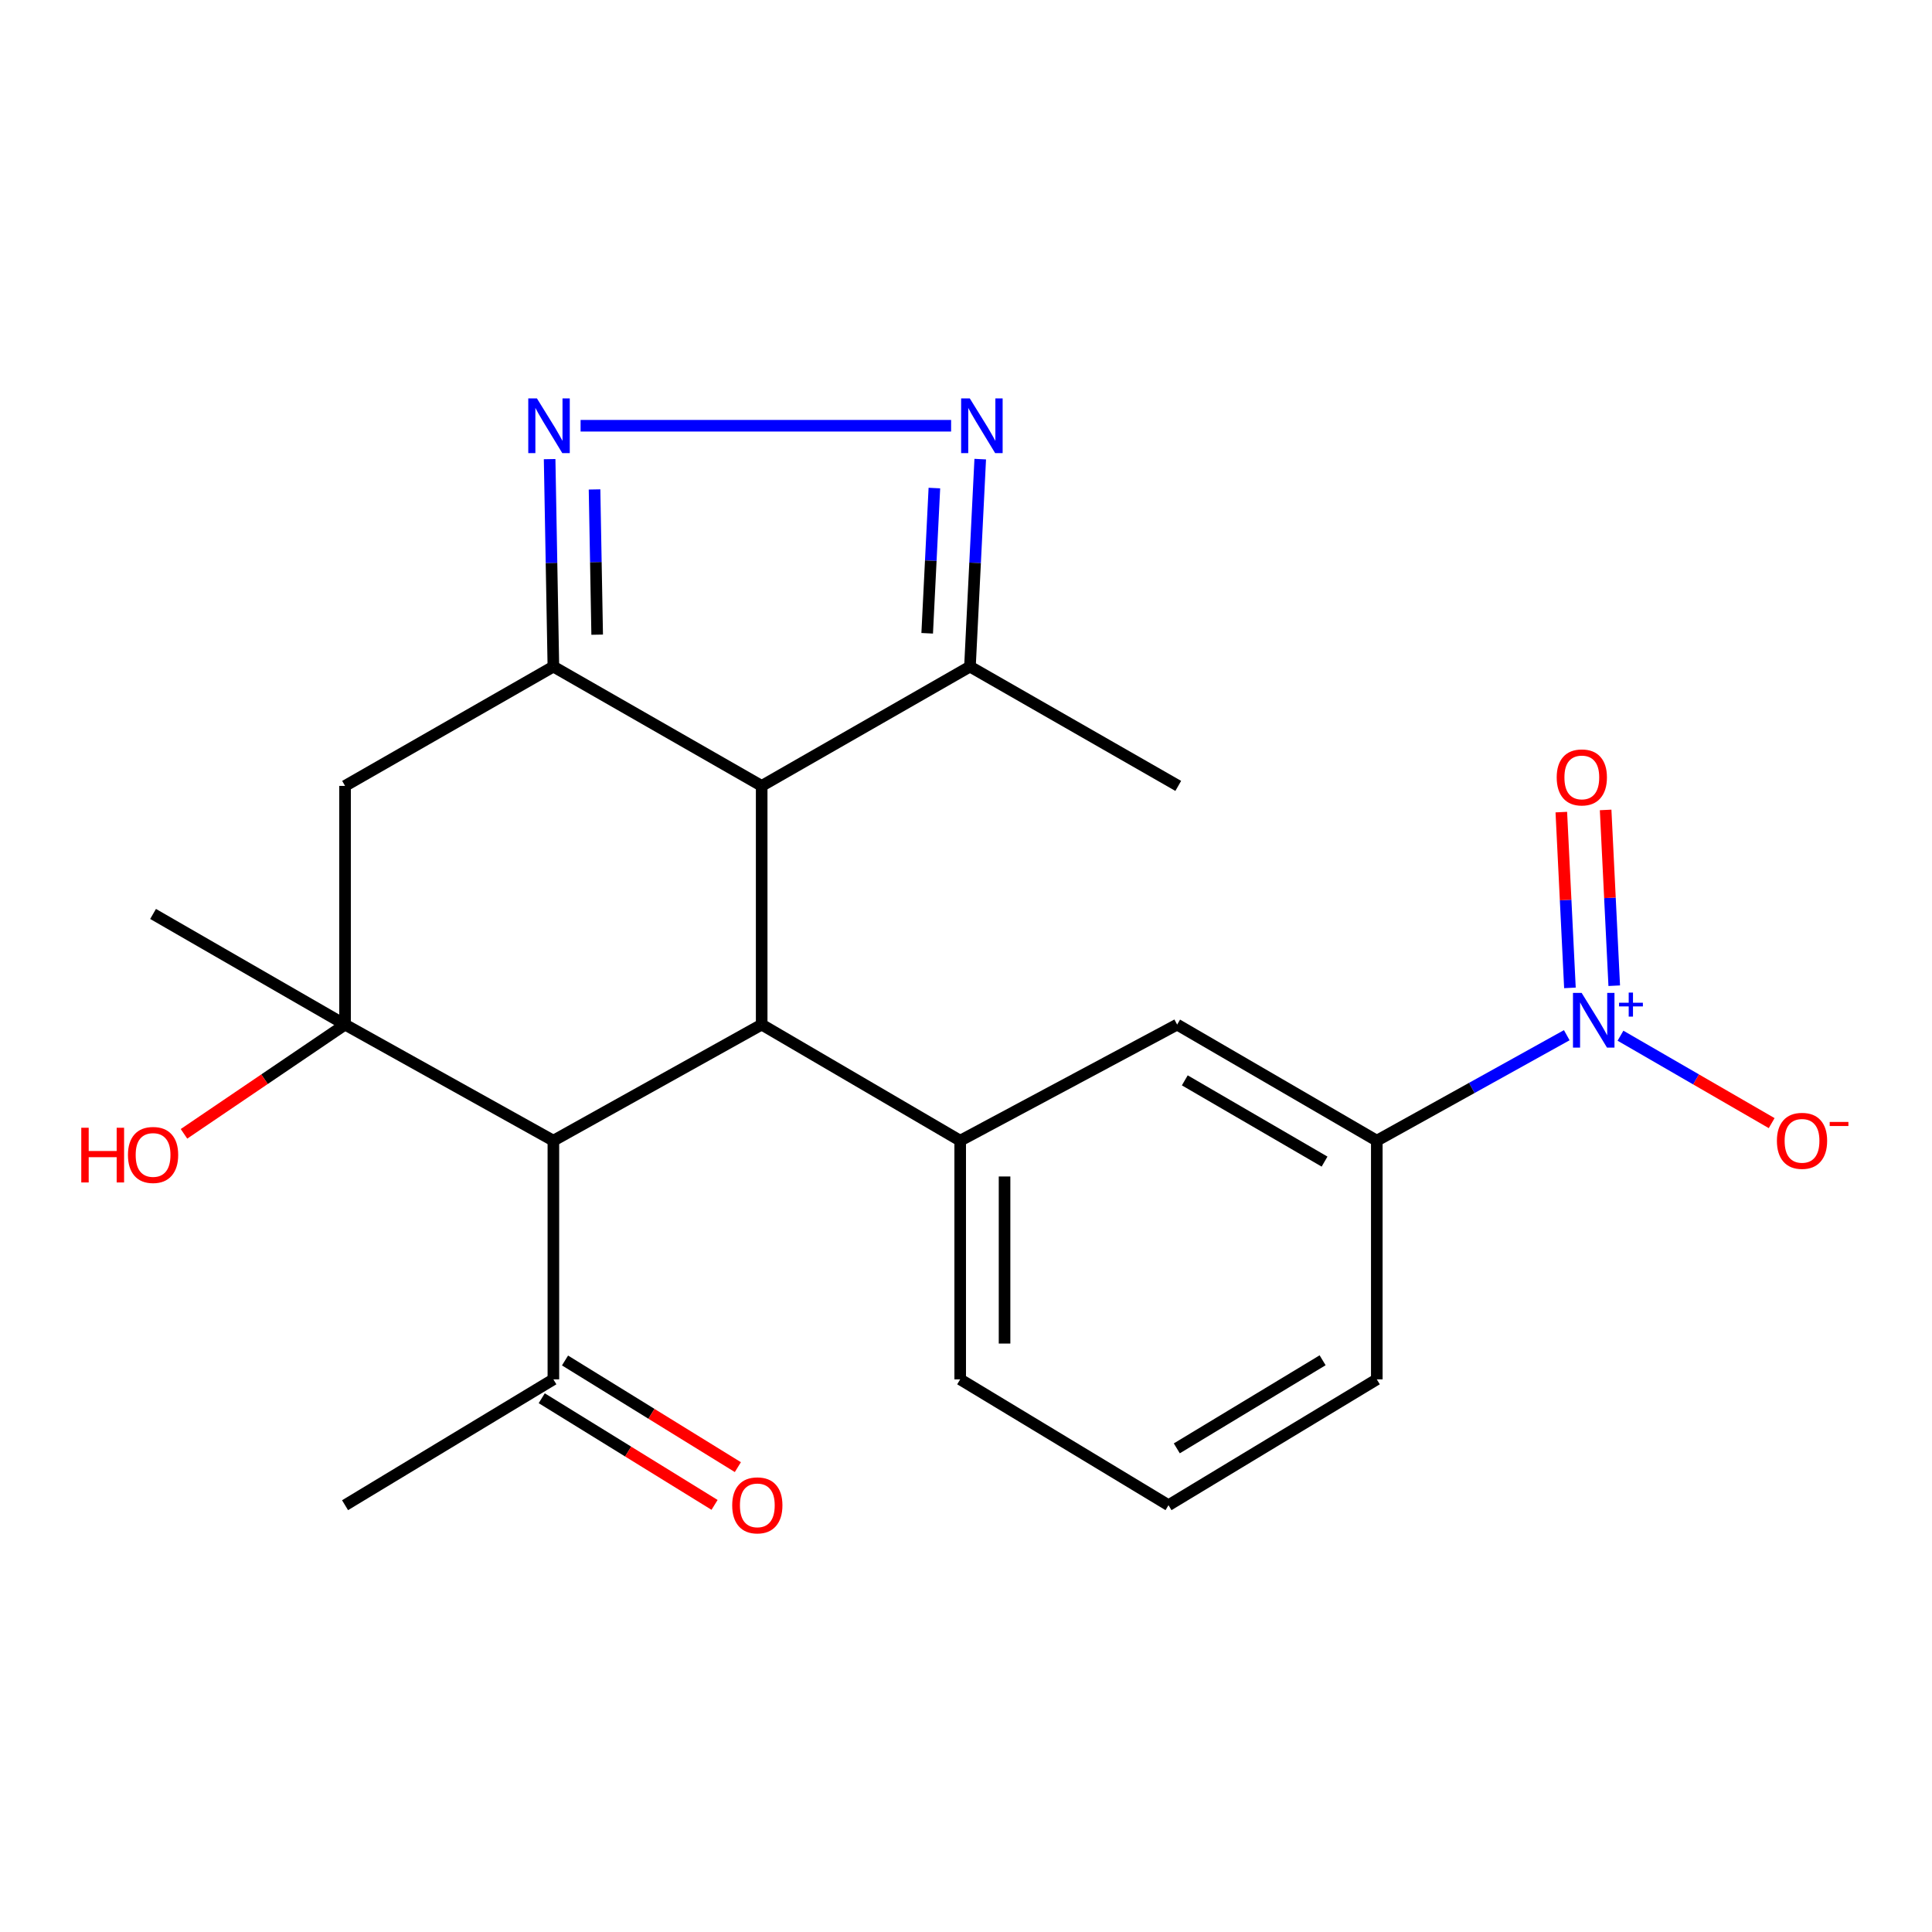 <?xml version='1.0' encoding='iso-8859-1'?>
<svg version='1.1' baseProfile='full'
              xmlns='http://www.w3.org/2000/svg'
                      xmlns:rdkit='http://www.rdkit.org/xml'
                      xmlns:xlink='http://www.w3.org/1999/xlink'
                  xml:space='preserve'
width='1000px' height='1000px' viewBox='0 0 1000 1000'>
<!-- END OF HEADER -->
<rect style='opacity:1.0;fill:#FFFFFF;stroke:none' width='1000' height='1000' x='0' y='0'> </rect>
<path class='bond-1' d='M 286.429,345.032 L 285.456,291.338' style='fill:none;fill-rule:evenodd;stroke:#000000;stroke-width:6px;stroke-linecap:butt;stroke-linejoin:miter;stroke-opacity:1' />
<path class='bond-1' d='M 285.456,291.338 L 284.484,237.643' style='fill:none;fill-rule:evenodd;stroke:#0000FF;stroke-width:6px;stroke-linecap:butt;stroke-linejoin:miter;stroke-opacity:1' />
<path class='bond-1' d='M 309.095,328.508 L 308.414,290.922' style='fill:none;fill-rule:evenodd;stroke:#000000;stroke-width:6px;stroke-linecap:butt;stroke-linejoin:miter;stroke-opacity:1' />
<path class='bond-1' d='M 308.414,290.922 L 307.733,253.335' style='fill:none;fill-rule:evenodd;stroke:#0000FF;stroke-width:6px;stroke-linecap:butt;stroke-linejoin:miter;stroke-opacity:1' />
<path class='bond-4' d='M 286.429,345.032 L 394.245,406.785' style='fill:none;fill-rule:evenodd;stroke:#000000;stroke-width:6px;stroke-linecap:butt;stroke-linejoin:miter;stroke-opacity:1' />
<path class='bond-7' d='M 286.429,345.032 L 178.6,406.785' style='fill:none;fill-rule:evenodd;stroke:#000000;stroke-width:6px;stroke-linecap:butt;stroke-linejoin:miter;stroke-opacity:1' />
<path class='bond-0' d='M 394.245,530.33 L 394.245,406.785' style='fill:none;fill-rule:evenodd;stroke:#000000;stroke-width:6px;stroke-linecap:butt;stroke-linejoin:miter;stroke-opacity:1' />
<path class='bond-8' d='M 394.245,530.33 L 496.996,590.411' style='fill:none;fill-rule:evenodd;stroke:#000000;stroke-width:6px;stroke-linecap:butt;stroke-linejoin:miter;stroke-opacity:1' />
<path class='bond-24' d='M 394.245,530.33 L 286.429,590.411' style='fill:none;fill-rule:evenodd;stroke:#000000;stroke-width:6px;stroke-linecap:butt;stroke-linejoin:miter;stroke-opacity:1' />
<path class='bond-6' d='M 300.512,220.366 L 492.289,220.366' style='fill:none;fill-rule:evenodd;stroke:#0000FF;stroke-width:6px;stroke-linecap:butt;stroke-linejoin:miter;stroke-opacity:1' />
<path class='bond-2' d='M 178.6,530.33 L 178.6,406.785' style='fill:none;fill-rule:evenodd;stroke:#000000;stroke-width:6px;stroke-linecap:butt;stroke-linejoin:miter;stroke-opacity:1' />
<path class='bond-5' d='M 178.6,530.33 L 286.429,590.411' style='fill:none;fill-rule:evenodd;stroke:#000000;stroke-width:6px;stroke-linecap:butt;stroke-linejoin:miter;stroke-opacity:1' />
<path class='bond-16' d='M 178.6,530.33 L 136.916,558.599' style='fill:none;fill-rule:evenodd;stroke:#000000;stroke-width:6px;stroke-linecap:butt;stroke-linejoin:miter;stroke-opacity:1' />
<path class='bond-16' d='M 136.916,558.599 L 95.231,586.869' style='fill:none;fill-rule:evenodd;stroke:#FF0000;stroke-width:6px;stroke-linecap:butt;stroke-linejoin:miter;stroke-opacity:1' />
<path class='bond-17' d='M 178.6,530.33 L 79.229,473.054' style='fill:none;fill-rule:evenodd;stroke:#000000;stroke-width:6px;stroke-linecap:butt;stroke-linejoin:miter;stroke-opacity:1' />
<path class='bond-3' d='M 810.958,535.817 L 761.793,563.114' style='fill:none;fill-rule:evenodd;stroke:#0000FF;stroke-width:6px;stroke-linecap:butt;stroke-linejoin:miter;stroke-opacity:1' />
<path class='bond-3' d='M 761.793,563.114 L 712.628,590.411' style='fill:none;fill-rule:evenodd;stroke:#000000;stroke-width:6px;stroke-linecap:butt;stroke-linejoin:miter;stroke-opacity:1' />
<path class='bond-13' d='M 838.762,536.082 L 877.886,558.704' style='fill:none;fill-rule:evenodd;stroke:#0000FF;stroke-width:6px;stroke-linecap:butt;stroke-linejoin:miter;stroke-opacity:1' />
<path class='bond-13' d='M 877.886,558.704 L 917.01,581.326' style='fill:none;fill-rule:evenodd;stroke:#FF0000;stroke-width:6px;stroke-linecap:butt;stroke-linejoin:miter;stroke-opacity:1' />
<path class='bond-14' d='M 835.527,510.202 L 833.298,464.711' style='fill:none;fill-rule:evenodd;stroke:#0000FF;stroke-width:6px;stroke-linecap:butt;stroke-linejoin:miter;stroke-opacity:1' />
<path class='bond-14' d='M 833.298,464.711 L 831.07,419.221' style='fill:none;fill-rule:evenodd;stroke:#FF0000;stroke-width:6px;stroke-linecap:butt;stroke-linejoin:miter;stroke-opacity:1' />
<path class='bond-14' d='M 812.593,511.326 L 810.365,465.835' style='fill:none;fill-rule:evenodd;stroke:#0000FF;stroke-width:6px;stroke-linecap:butt;stroke-linejoin:miter;stroke-opacity:1' />
<path class='bond-14' d='M 810.365,465.835 L 808.136,420.344' style='fill:none;fill-rule:evenodd;stroke:#FF0000;stroke-width:6px;stroke-linecap:butt;stroke-linejoin:miter;stroke-opacity:1' />
<path class='bond-9' d='M 394.245,406.785 L 502.048,345.032' style='fill:none;fill-rule:evenodd;stroke:#000000;stroke-width:6px;stroke-linecap:butt;stroke-linejoin:miter;stroke-opacity:1' />
<path class='bond-12' d='M 286.429,590.411 L 286.429,713.956' style='fill:none;fill-rule:evenodd;stroke:#000000;stroke-width:6px;stroke-linecap:butt;stroke-linejoin:miter;stroke-opacity:1' />
<path class='bond-23' d='M 507.366,237.646 L 504.707,291.339' style='fill:none;fill-rule:evenodd;stroke:#0000FF;stroke-width:6px;stroke-linecap:butt;stroke-linejoin:miter;stroke-opacity:1' />
<path class='bond-23' d='M 504.707,291.339 L 502.048,345.032' style='fill:none;fill-rule:evenodd;stroke:#000000;stroke-width:6px;stroke-linecap:butt;stroke-linejoin:miter;stroke-opacity:1' />
<path class='bond-23' d='M 483.635,252.618 L 481.774,290.203' style='fill:none;fill-rule:evenodd;stroke:#0000FF;stroke-width:6px;stroke-linecap:butt;stroke-linejoin:miter;stroke-opacity:1' />
<path class='bond-23' d='M 481.774,290.203 L 479.912,327.789' style='fill:none;fill-rule:evenodd;stroke:#000000;stroke-width:6px;stroke-linecap:butt;stroke-linejoin:miter;stroke-opacity:1' />
<path class='bond-11' d='M 496.996,590.411 L 609.289,530.33' style='fill:none;fill-rule:evenodd;stroke:#000000;stroke-width:6px;stroke-linecap:butt;stroke-linejoin:miter;stroke-opacity:1' />
<path class='bond-18' d='M 496.996,590.411 L 496.996,713.956' style='fill:none;fill-rule:evenodd;stroke:#000000;stroke-width:6px;stroke-linecap:butt;stroke-linejoin:miter;stroke-opacity:1' />
<path class='bond-18' d='M 519.957,608.943 L 519.957,695.424' style='fill:none;fill-rule:evenodd;stroke:#000000;stroke-width:6px;stroke-linecap:butt;stroke-linejoin:miter;stroke-opacity:1' />
<path class='bond-21' d='M 502.048,345.032 L 609.863,406.785' style='fill:none;fill-rule:evenodd;stroke:#000000;stroke-width:6px;stroke-linecap:butt;stroke-linejoin:miter;stroke-opacity:1' />
<path class='bond-10' d='M 712.628,590.411 L 609.289,530.33' style='fill:none;fill-rule:evenodd;stroke:#000000;stroke-width:6px;stroke-linecap:butt;stroke-linejoin:miter;stroke-opacity:1' />
<path class='bond-10' d='M 685.586,601.249 L 613.249,559.192' style='fill:none;fill-rule:evenodd;stroke:#000000;stroke-width:6px;stroke-linecap:butt;stroke-linejoin:miter;stroke-opacity:1' />
<path class='bond-25' d='M 712.628,590.411 L 712.628,713.956' style='fill:none;fill-rule:evenodd;stroke:#000000;stroke-width:6px;stroke-linecap:butt;stroke-linejoin:miter;stroke-opacity:1' />
<path class='bond-15' d='M 280.4,723.726 L 325.129,751.325' style='fill:none;fill-rule:evenodd;stroke:#000000;stroke-width:6px;stroke-linecap:butt;stroke-linejoin:miter;stroke-opacity:1' />
<path class='bond-15' d='M 325.129,751.325 L 369.857,778.925' style='fill:none;fill-rule:evenodd;stroke:#FF0000;stroke-width:6px;stroke-linecap:butt;stroke-linejoin:miter;stroke-opacity:1' />
<path class='bond-15' d='M 292.457,704.185 L 337.186,731.785' style='fill:none;fill-rule:evenodd;stroke:#000000;stroke-width:6px;stroke-linecap:butt;stroke-linejoin:miter;stroke-opacity:1' />
<path class='bond-15' d='M 337.186,731.785 L 381.915,759.384' style='fill:none;fill-rule:evenodd;stroke:#FF0000;stroke-width:6px;stroke-linecap:butt;stroke-linejoin:miter;stroke-opacity:1' />
<path class='bond-22' d='M 286.429,713.956 L 178.6,779.089' style='fill:none;fill-rule:evenodd;stroke:#000000;stroke-width:6px;stroke-linecap:butt;stroke-linejoin:miter;stroke-opacity:1' />
<path class='bond-20' d='M 496.996,713.956 L 604.812,779.089' style='fill:none;fill-rule:evenodd;stroke:#000000;stroke-width:6px;stroke-linecap:butt;stroke-linejoin:miter;stroke-opacity:1' />
<path class='bond-19' d='M 712.628,713.956 L 604.812,779.089' style='fill:none;fill-rule:evenodd;stroke:#000000;stroke-width:6px;stroke-linecap:butt;stroke-linejoin:miter;stroke-opacity:1' />
<path class='bond-19' d='M 684.582,704.072 L 609.111,749.666' style='fill:none;fill-rule:evenodd;stroke:#000000;stroke-width:6px;stroke-linecap:butt;stroke-linejoin:miter;stroke-opacity:1' />
<path  class='atom-2' d='M 277.911 206.206
L 287.191 221.206
Q 288.111 222.686, 289.591 225.366
Q 291.071 228.046, 291.151 228.206
L 291.151 206.206
L 294.911 206.206
L 294.911 234.526
L 291.031 234.526
L 281.071 218.126
Q 279.911 216.206, 278.671 214.006
Q 277.471 211.806, 277.111 211.126
L 277.111 234.526
L 273.431 234.526
L 273.431 206.206
L 277.911 206.206
' fill='#0000FF'/>
<path  class='atom-4' d='M 818.648 513.912
L 827.928 528.912
Q 828.848 530.392, 830.328 533.072
Q 831.808 535.752, 831.888 535.912
L 831.888 513.912
L 835.648 513.912
L 835.648 542.232
L 831.768 542.232
L 821.808 525.832
Q 820.648 523.912, 819.408 521.712
Q 818.208 519.512, 817.848 518.832
L 817.848 542.232
L 814.168 542.232
L 814.168 513.912
L 818.648 513.912
' fill='#0000FF'/>
<path  class='atom-4' d='M 838.024 519.017
L 843.014 519.017
L 843.014 513.763
L 845.231 513.763
L 845.231 519.017
L 850.353 519.017
L 850.353 520.917
L 845.231 520.917
L 845.231 526.197
L 843.014 526.197
L 843.014 520.917
L 838.024 520.917
L 838.024 519.017
' fill='#0000FF'/>
<path  class='atom-7' d='M 501.962 206.206
L 511.242 221.206
Q 512.162 222.686, 513.642 225.366
Q 515.122 228.046, 515.202 228.206
L 515.202 206.206
L 518.962 206.206
L 518.962 234.526
L 515.082 234.526
L 505.122 218.126
Q 503.962 216.206, 502.722 214.006
Q 501.522 211.806, 501.162 211.126
L 501.162 234.526
L 497.482 234.526
L 497.482 206.206
L 501.962 206.206
' fill='#0000FF'/>
<path  class='atom-14' d='M 919.724 590.491
Q 919.724 583.691, 923.084 579.891
Q 926.444 576.091, 932.724 576.091
Q 939.004 576.091, 942.364 579.891
Q 945.724 583.691, 945.724 590.491
Q 945.724 597.371, 942.324 601.291
Q 938.924 605.171, 932.724 605.171
Q 926.484 605.171, 923.084 601.291
Q 919.724 597.411, 919.724 590.491
M 932.724 601.971
Q 937.044 601.971, 939.364 599.091
Q 941.724 596.171, 941.724 590.491
Q 941.724 584.931, 939.364 582.131
Q 937.044 579.291, 932.724 579.291
Q 928.404 579.291, 926.044 582.091
Q 923.724 584.891, 923.724 590.491
Q 923.724 596.211, 926.044 599.091
Q 928.404 601.971, 932.724 601.971
' fill='#FF0000'/>
<path  class='atom-14' d='M 947.044 580.714
L 956.733 580.714
L 956.733 582.826
L 947.044 582.826
L 947.044 580.714
' fill='#FF0000'/>
<path  class='atom-15' d='M 805.747 402.388
Q 805.747 395.588, 809.107 391.788
Q 812.467 387.988, 818.747 387.988
Q 825.027 387.988, 828.387 391.788
Q 831.747 395.588, 831.747 402.388
Q 831.747 409.268, 828.347 413.188
Q 824.947 417.068, 818.747 417.068
Q 812.507 417.068, 809.107 413.188
Q 805.747 409.308, 805.747 402.388
M 818.747 413.868
Q 823.067 413.868, 825.387 410.988
Q 827.747 408.068, 827.747 402.388
Q 827.747 396.828, 825.387 394.028
Q 823.067 391.188, 818.747 391.188
Q 814.427 391.188, 812.067 393.988
Q 809.747 396.788, 809.747 402.388
Q 809.747 408.108, 812.067 410.988
Q 814.427 413.868, 818.747 413.868
' fill='#FF0000'/>
<path  class='atom-16' d='M 378.987 779.169
Q 378.987 772.369, 382.347 768.569
Q 385.707 764.769, 391.987 764.769
Q 398.267 764.769, 401.627 768.569
Q 404.987 772.369, 404.987 779.169
Q 404.987 786.049, 401.587 789.969
Q 398.187 793.849, 391.987 793.849
Q 385.747 793.849, 382.347 789.969
Q 378.987 786.089, 378.987 779.169
M 391.987 790.649
Q 396.307 790.649, 398.627 787.769
Q 400.987 784.849, 400.987 779.169
Q 400.987 773.609, 398.627 770.809
Q 396.307 767.969, 391.987 767.969
Q 387.667 767.969, 385.307 770.769
Q 382.987 773.569, 382.987 779.169
Q 382.987 784.889, 385.307 787.769
Q 387.667 790.649, 391.987 790.649
' fill='#FF0000'/>
<path  class='atom-17' d='M 42.069 583.721
L 45.909 583.721
L 45.909 595.761
L 60.389 595.761
L 60.389 583.721
L 64.229 583.721
L 64.229 612.041
L 60.389 612.041
L 60.389 598.961
L 45.909 598.961
L 45.909 612.041
L 42.069 612.041
L 42.069 583.721
' fill='#FF0000'/>
<path  class='atom-17' d='M 66.229 597.801
Q 66.229 591.001, 69.589 587.201
Q 72.949 583.401, 79.229 583.401
Q 85.509 583.401, 88.869 587.201
Q 92.229 591.001, 92.229 597.801
Q 92.229 604.681, 88.829 608.601
Q 85.429 612.481, 79.229 612.481
Q 72.989 612.481, 69.589 608.601
Q 66.229 604.721, 66.229 597.801
M 79.229 609.281
Q 83.549 609.281, 85.869 606.401
Q 88.229 603.481, 88.229 597.801
Q 88.229 592.241, 85.869 589.441
Q 83.549 586.601, 79.229 586.601
Q 74.909 586.601, 72.549 589.401
Q 70.229 592.201, 70.229 597.801
Q 70.229 603.521, 72.549 606.401
Q 74.909 609.281, 79.229 609.281
' fill='#FF0000'/>
</svg>
